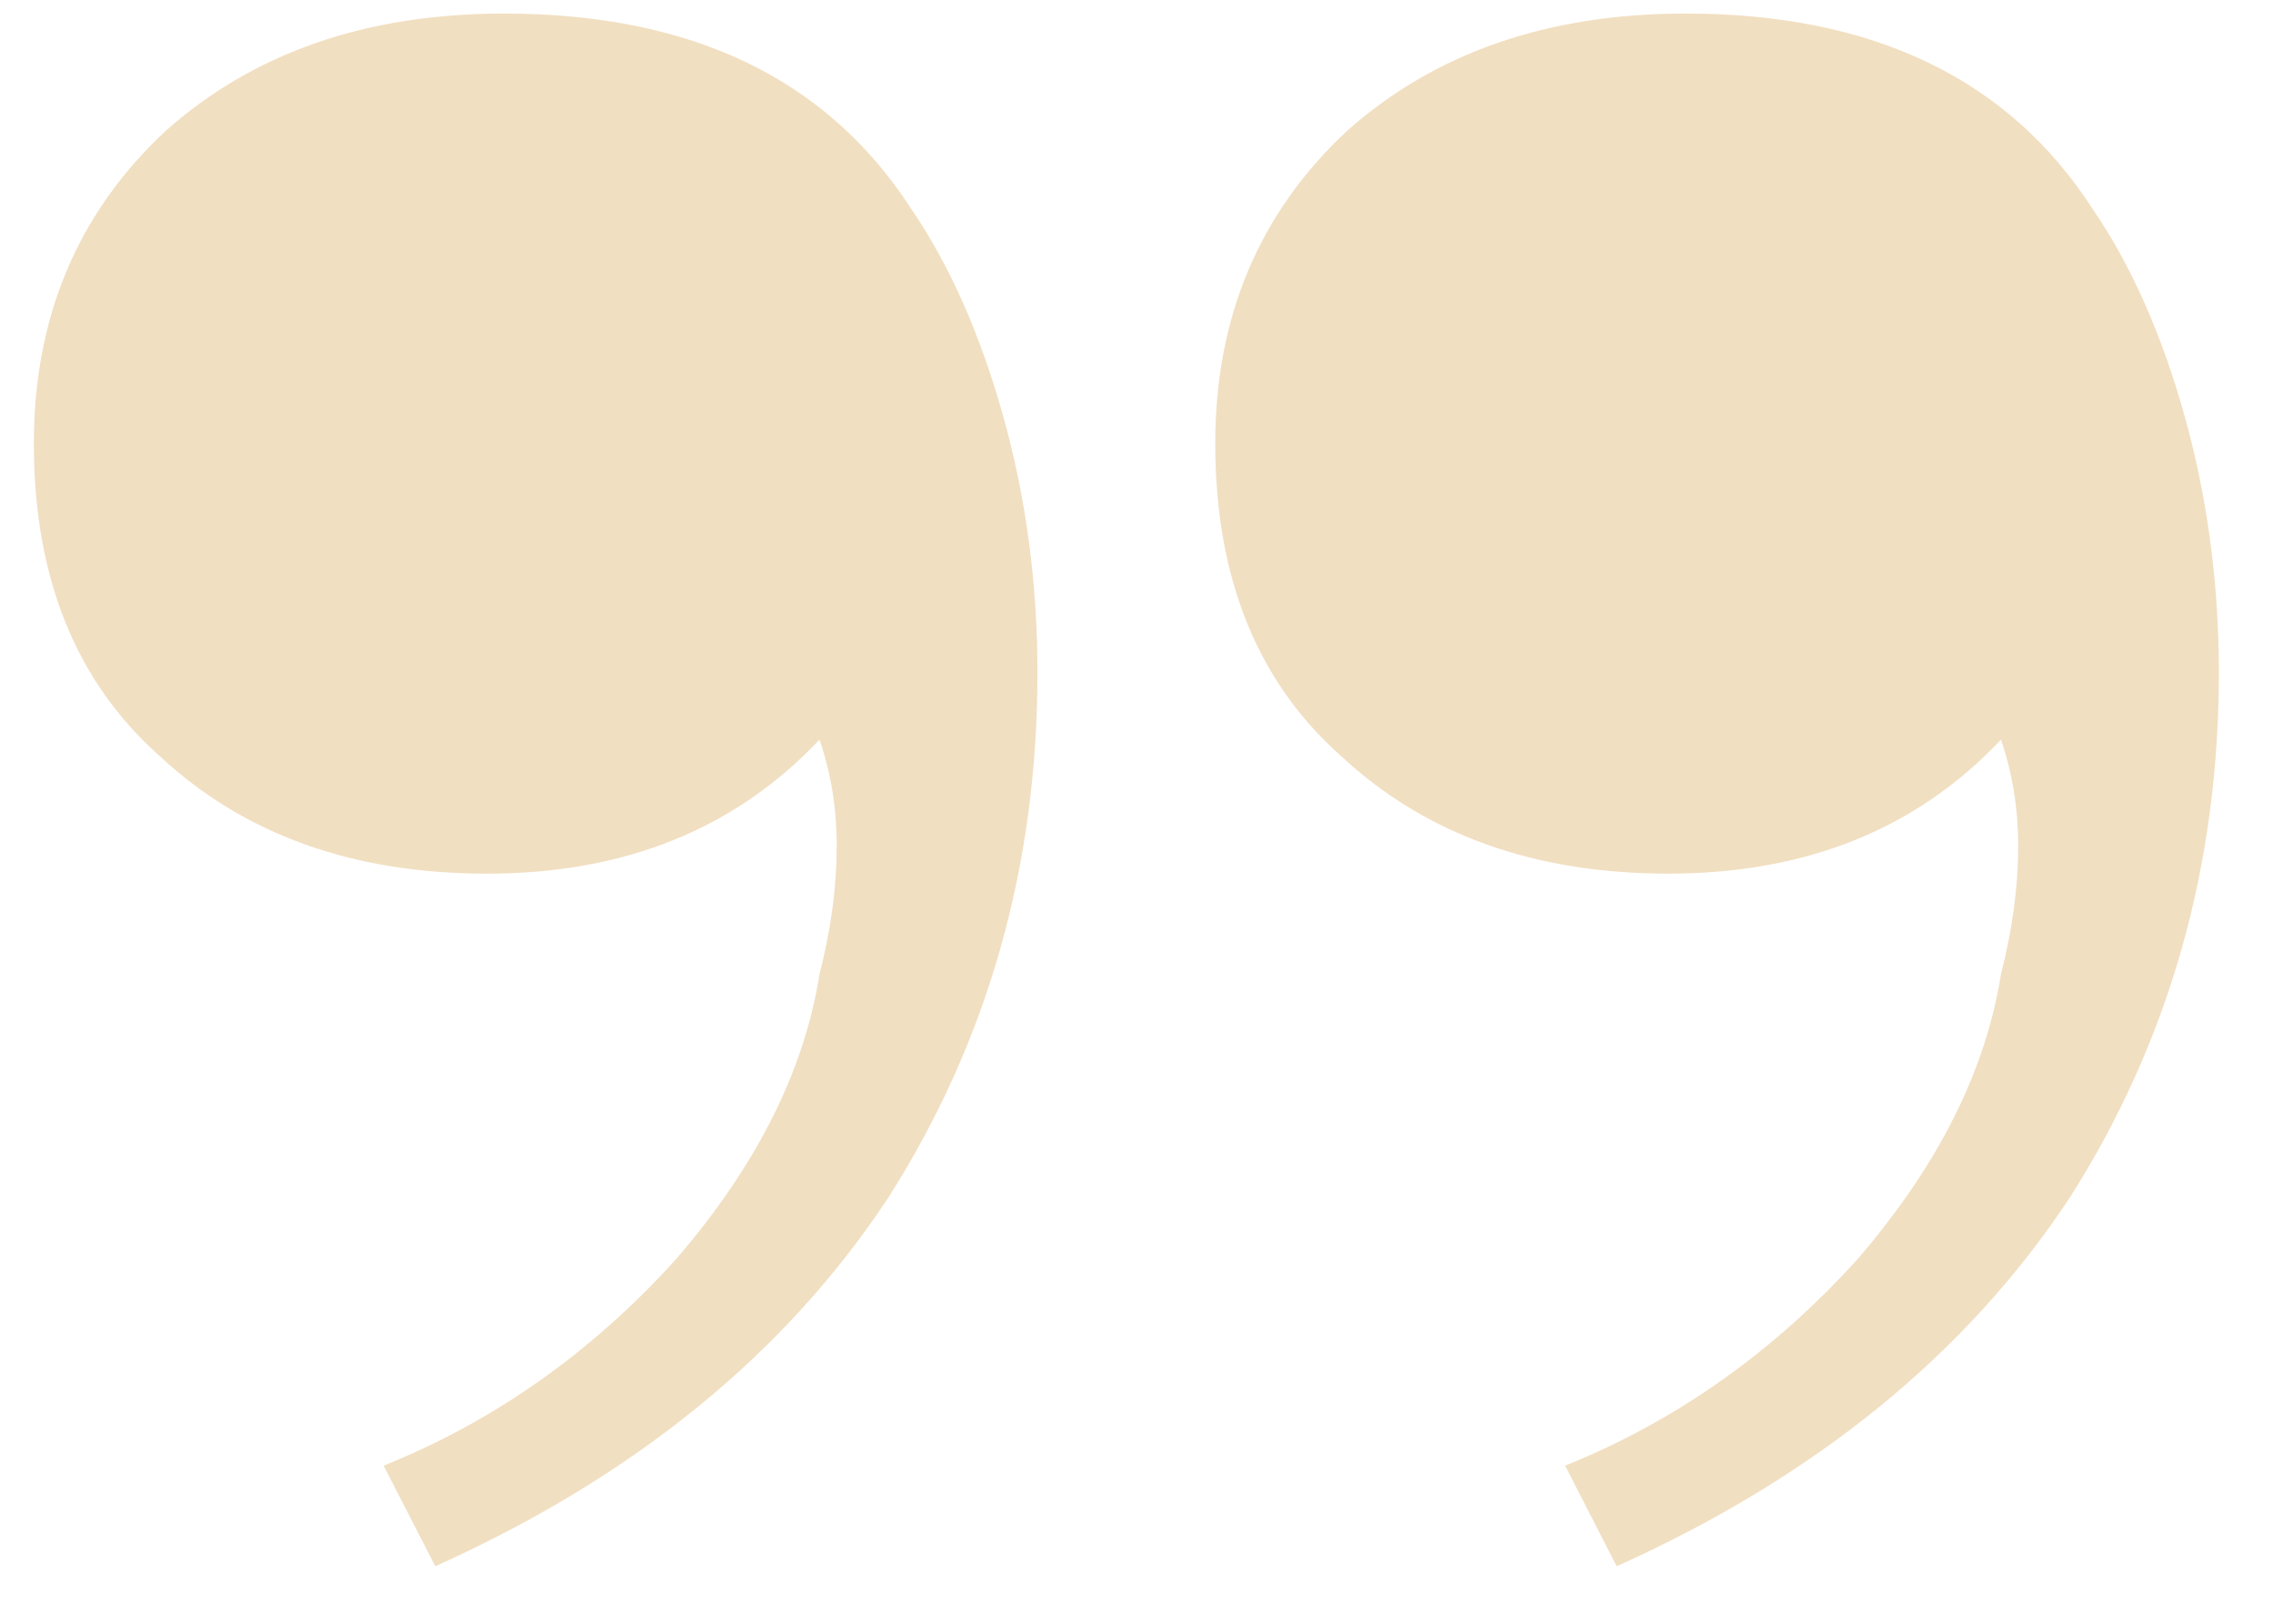 <?xml version="1.0" encoding="UTF-8"?> <svg xmlns="http://www.w3.org/2000/svg" width="28" height="20" viewBox="0 0 28 20" fill="none"><path d="M6.21 0.167C8.518 0.167 10.19 0.969 11.226 2.575C11.697 3.263 12.073 4.111 12.356 5.12C12.639 6.129 12.78 7.184 12.78 8.285C12.78 10.669 12.168 12.825 10.943 14.751C9.672 16.677 7.811 18.191 5.362 19.292L4.726 18.053C6.092 17.503 7.293 16.655 8.329 15.508C9.318 14.361 9.907 13.192 10.095 11.999C10.237 11.449 10.307 10.922 10.307 10.417C10.307 9.959 10.237 9.523 10.095 9.11C9.059 10.211 7.693 10.761 5.998 10.761C4.349 10.761 3.007 10.28 1.971 9.316C0.935 8.399 0.417 7.115 0.417 5.464C0.417 3.905 0.958 2.62 2.042 1.611C3.125 0.648 4.514 0.167 6.21 0.167ZM20.763 0.167C23.071 0.167 24.743 0.969 25.779 2.575C26.25 3.263 26.627 4.111 26.91 5.12C27.192 6.129 27.333 7.184 27.333 8.285C27.333 10.669 26.721 12.825 25.497 14.751C24.225 16.677 22.364 18.191 19.915 19.292L19.28 18.053C20.645 17.503 21.846 16.655 22.883 15.508C23.872 14.361 24.46 13.192 24.649 11.999C24.79 11.449 24.861 10.922 24.861 10.417C24.861 9.959 24.79 9.523 24.649 9.11C23.613 10.211 22.247 10.761 20.551 10.761C18.903 10.761 17.561 10.28 16.524 9.316C15.488 8.399 14.97 7.115 14.97 5.464C14.97 3.905 15.512 2.62 16.595 1.611C17.678 0.648 19.068 0.167 20.763 0.167Z" fill="#F1DFC1"></path></svg> 